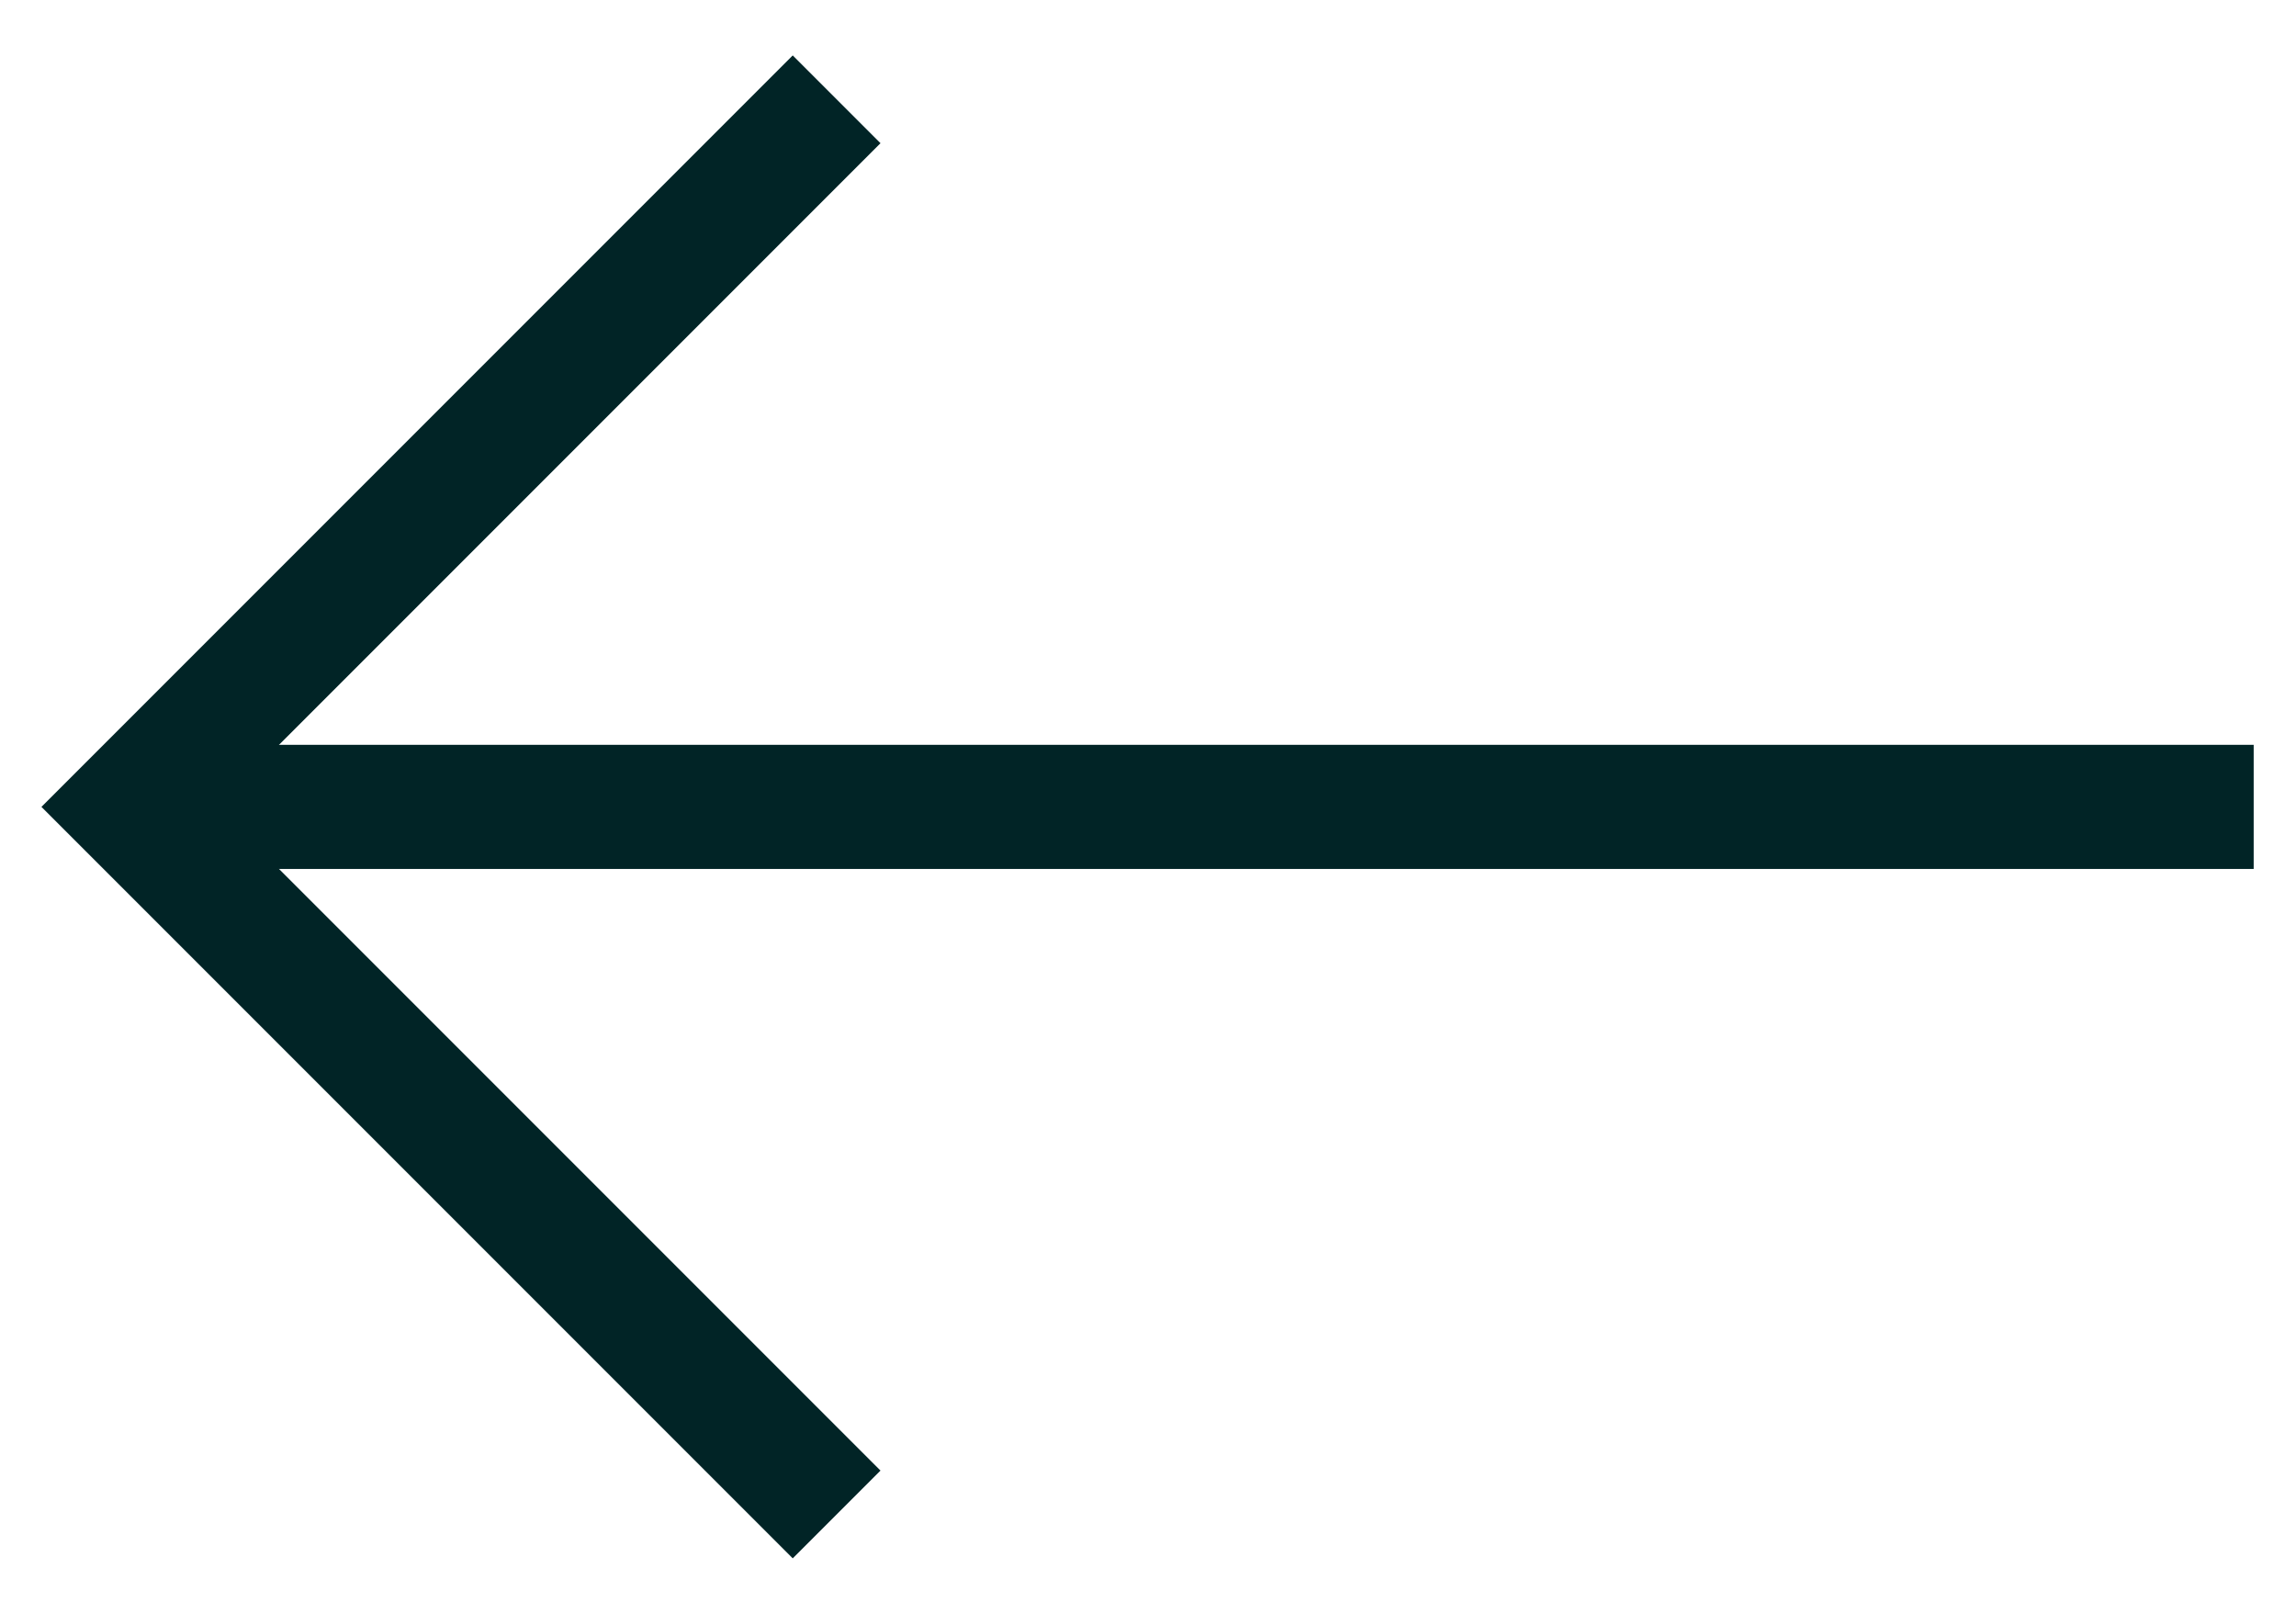 <svg width="37" height="26" viewBox="0 0 37 26" fill="none" xmlns="http://www.w3.org/2000/svg">
<path d="M13.482 24.4L2.082 13L13.482 1.6" stroke="#012426" stroke-width="2" stroke-miterlimit="10"/>
<path d="M2.266 13L36.318 13" stroke="#012426" stroke-width="2" stroke-miterlimit="10"/>
</svg>
